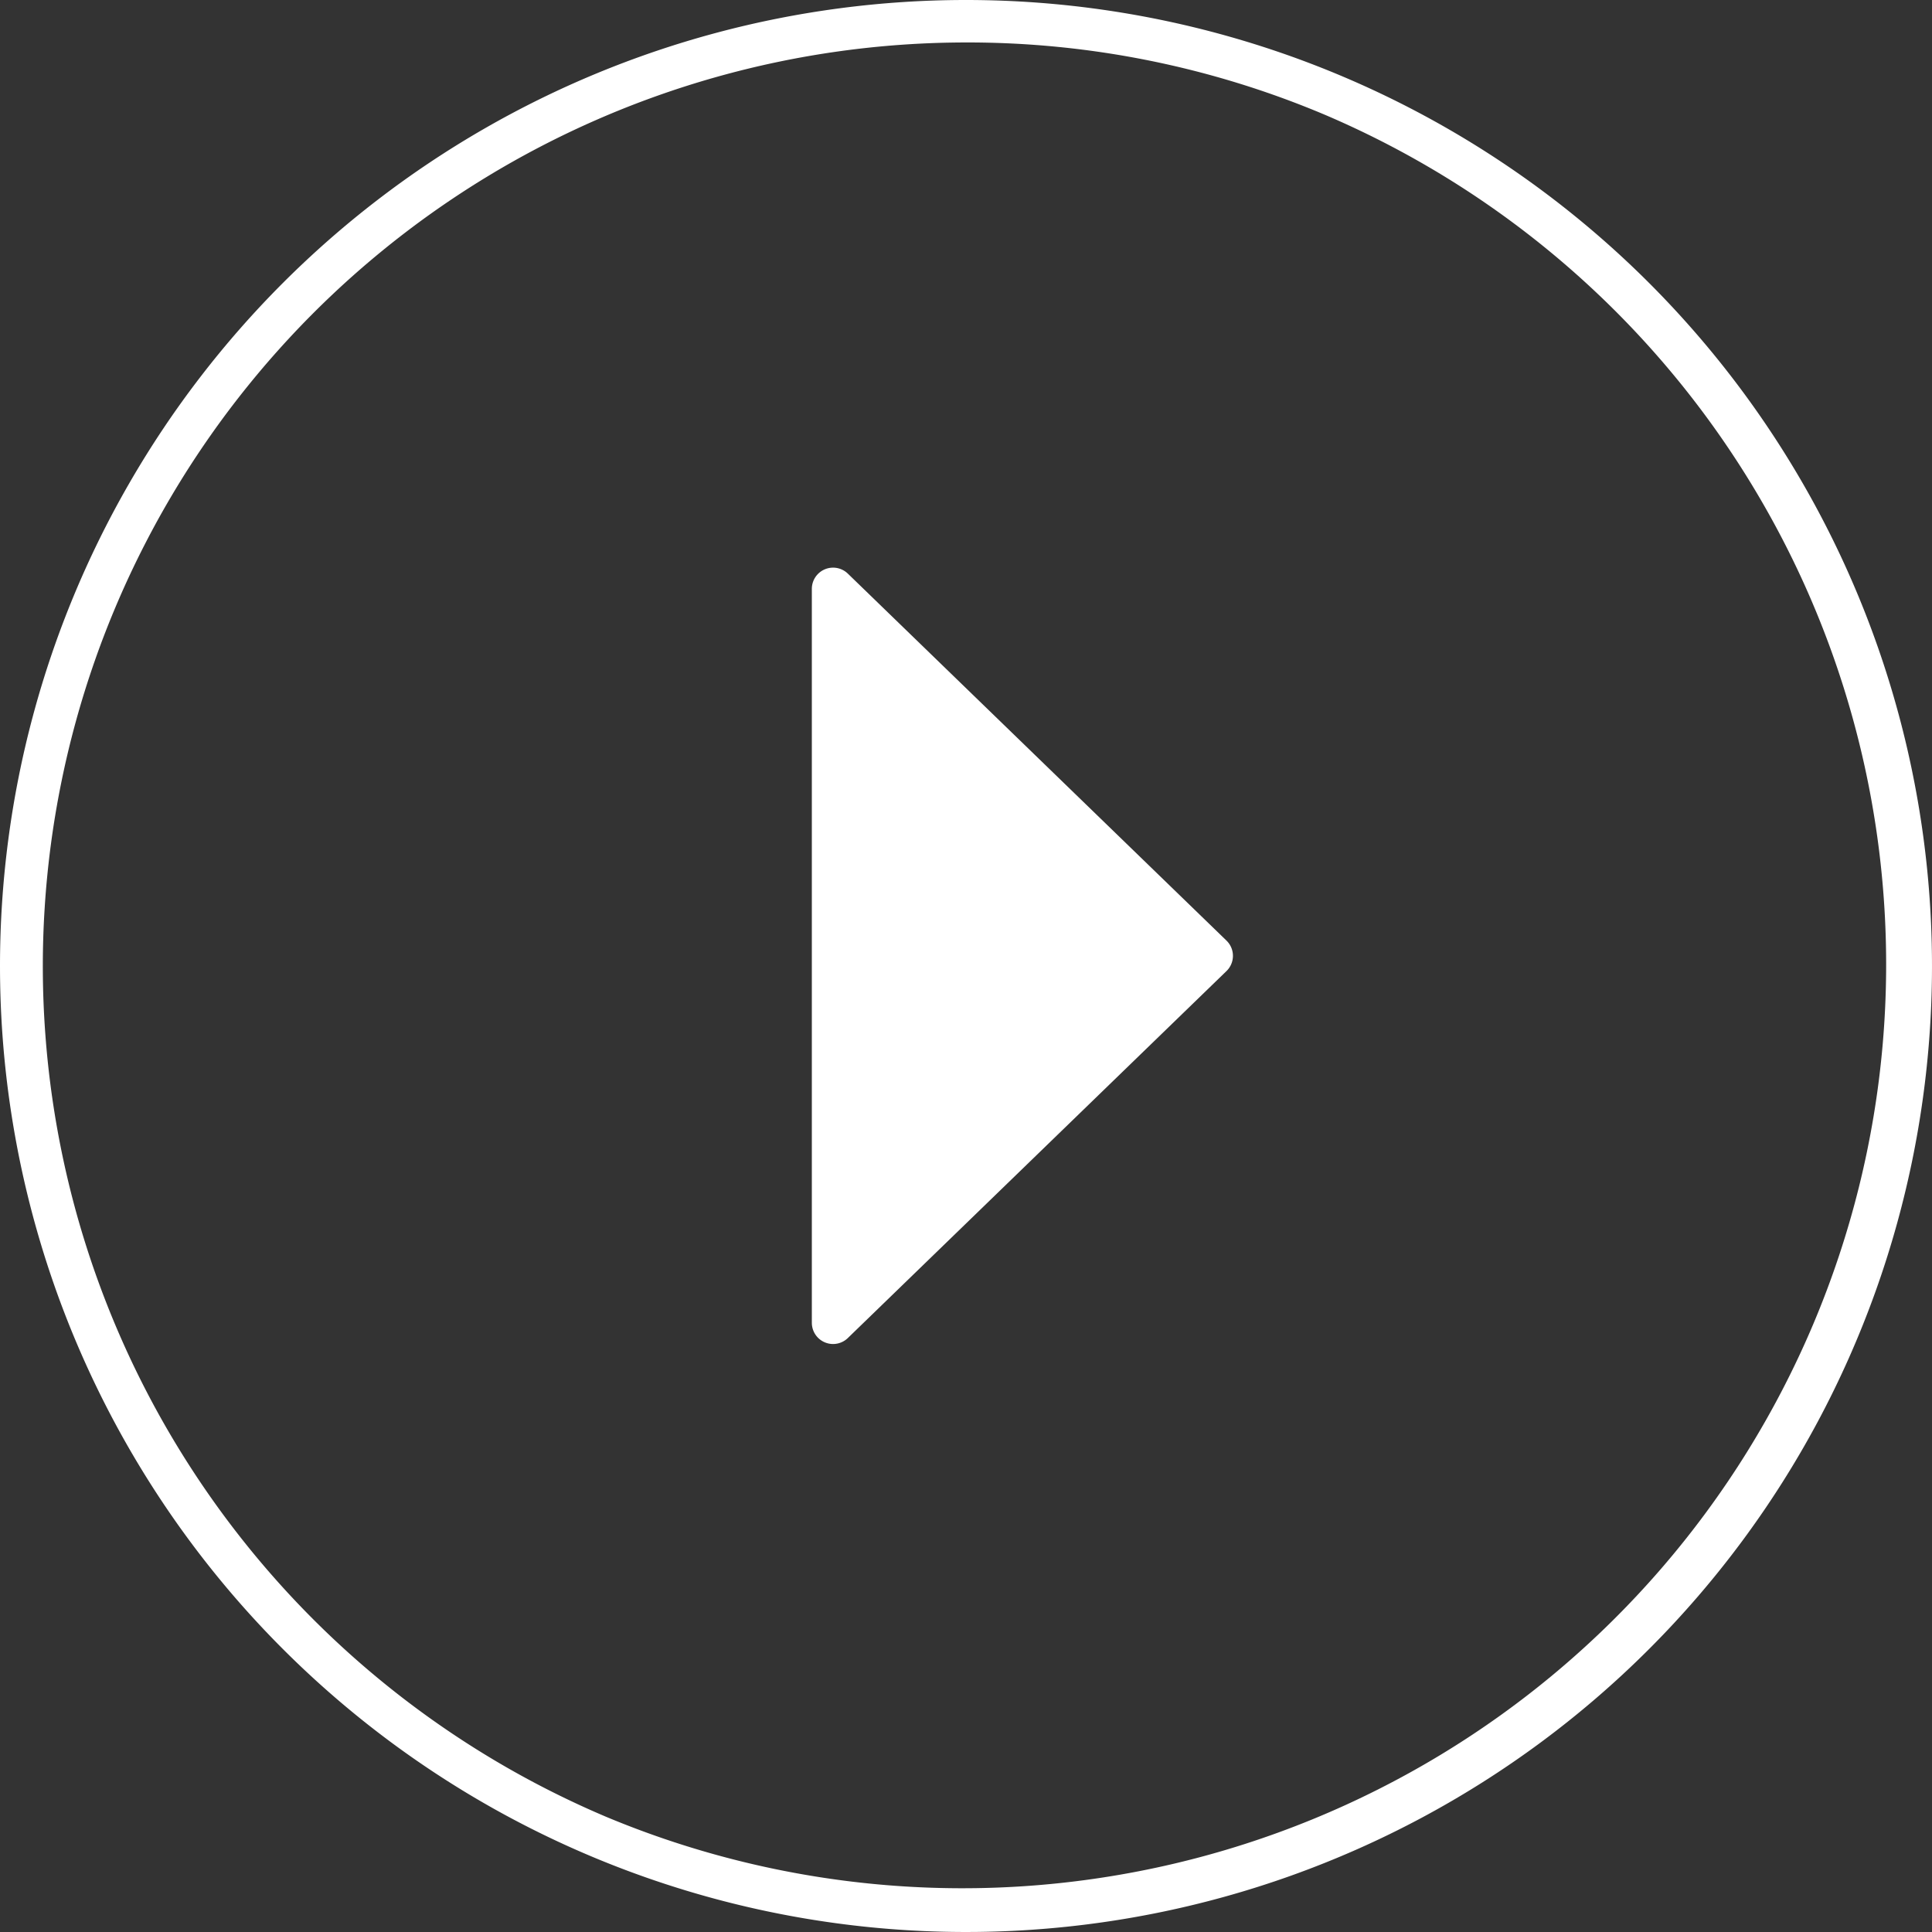 <svg xmlns="http://www.w3.org/2000/svg" width="91" height="91" viewBox="0 0 91 91"><rect x="0" y="0" width="91" height="91" fill="#333333" stroke="none"/><g transform="translate(-0.374 0.042)"><path d="M45.5,2A43.512,43.512,0,0,0,28.568,85.582,43.512,43.512,0,0,0,62.432,5.418,43.226,43.226,0,0,0,45.5,2m0-2A45.5,45.5,0,1,1,0,45.5,45.5,45.5,0,0,1,45.5,0Z" transform="translate(0.374 -0.042)" fill="#fff"/><path d="M18.924.741a1,1,0,0,1,1.436,0l17.28,17.83a1,1,0,0,1-.718,1.7H2.362a1,1,0,0,1-.718-1.7Z" transform="translate(58.884 25.337) rotate(90)" fill="#fff"/></g></svg>